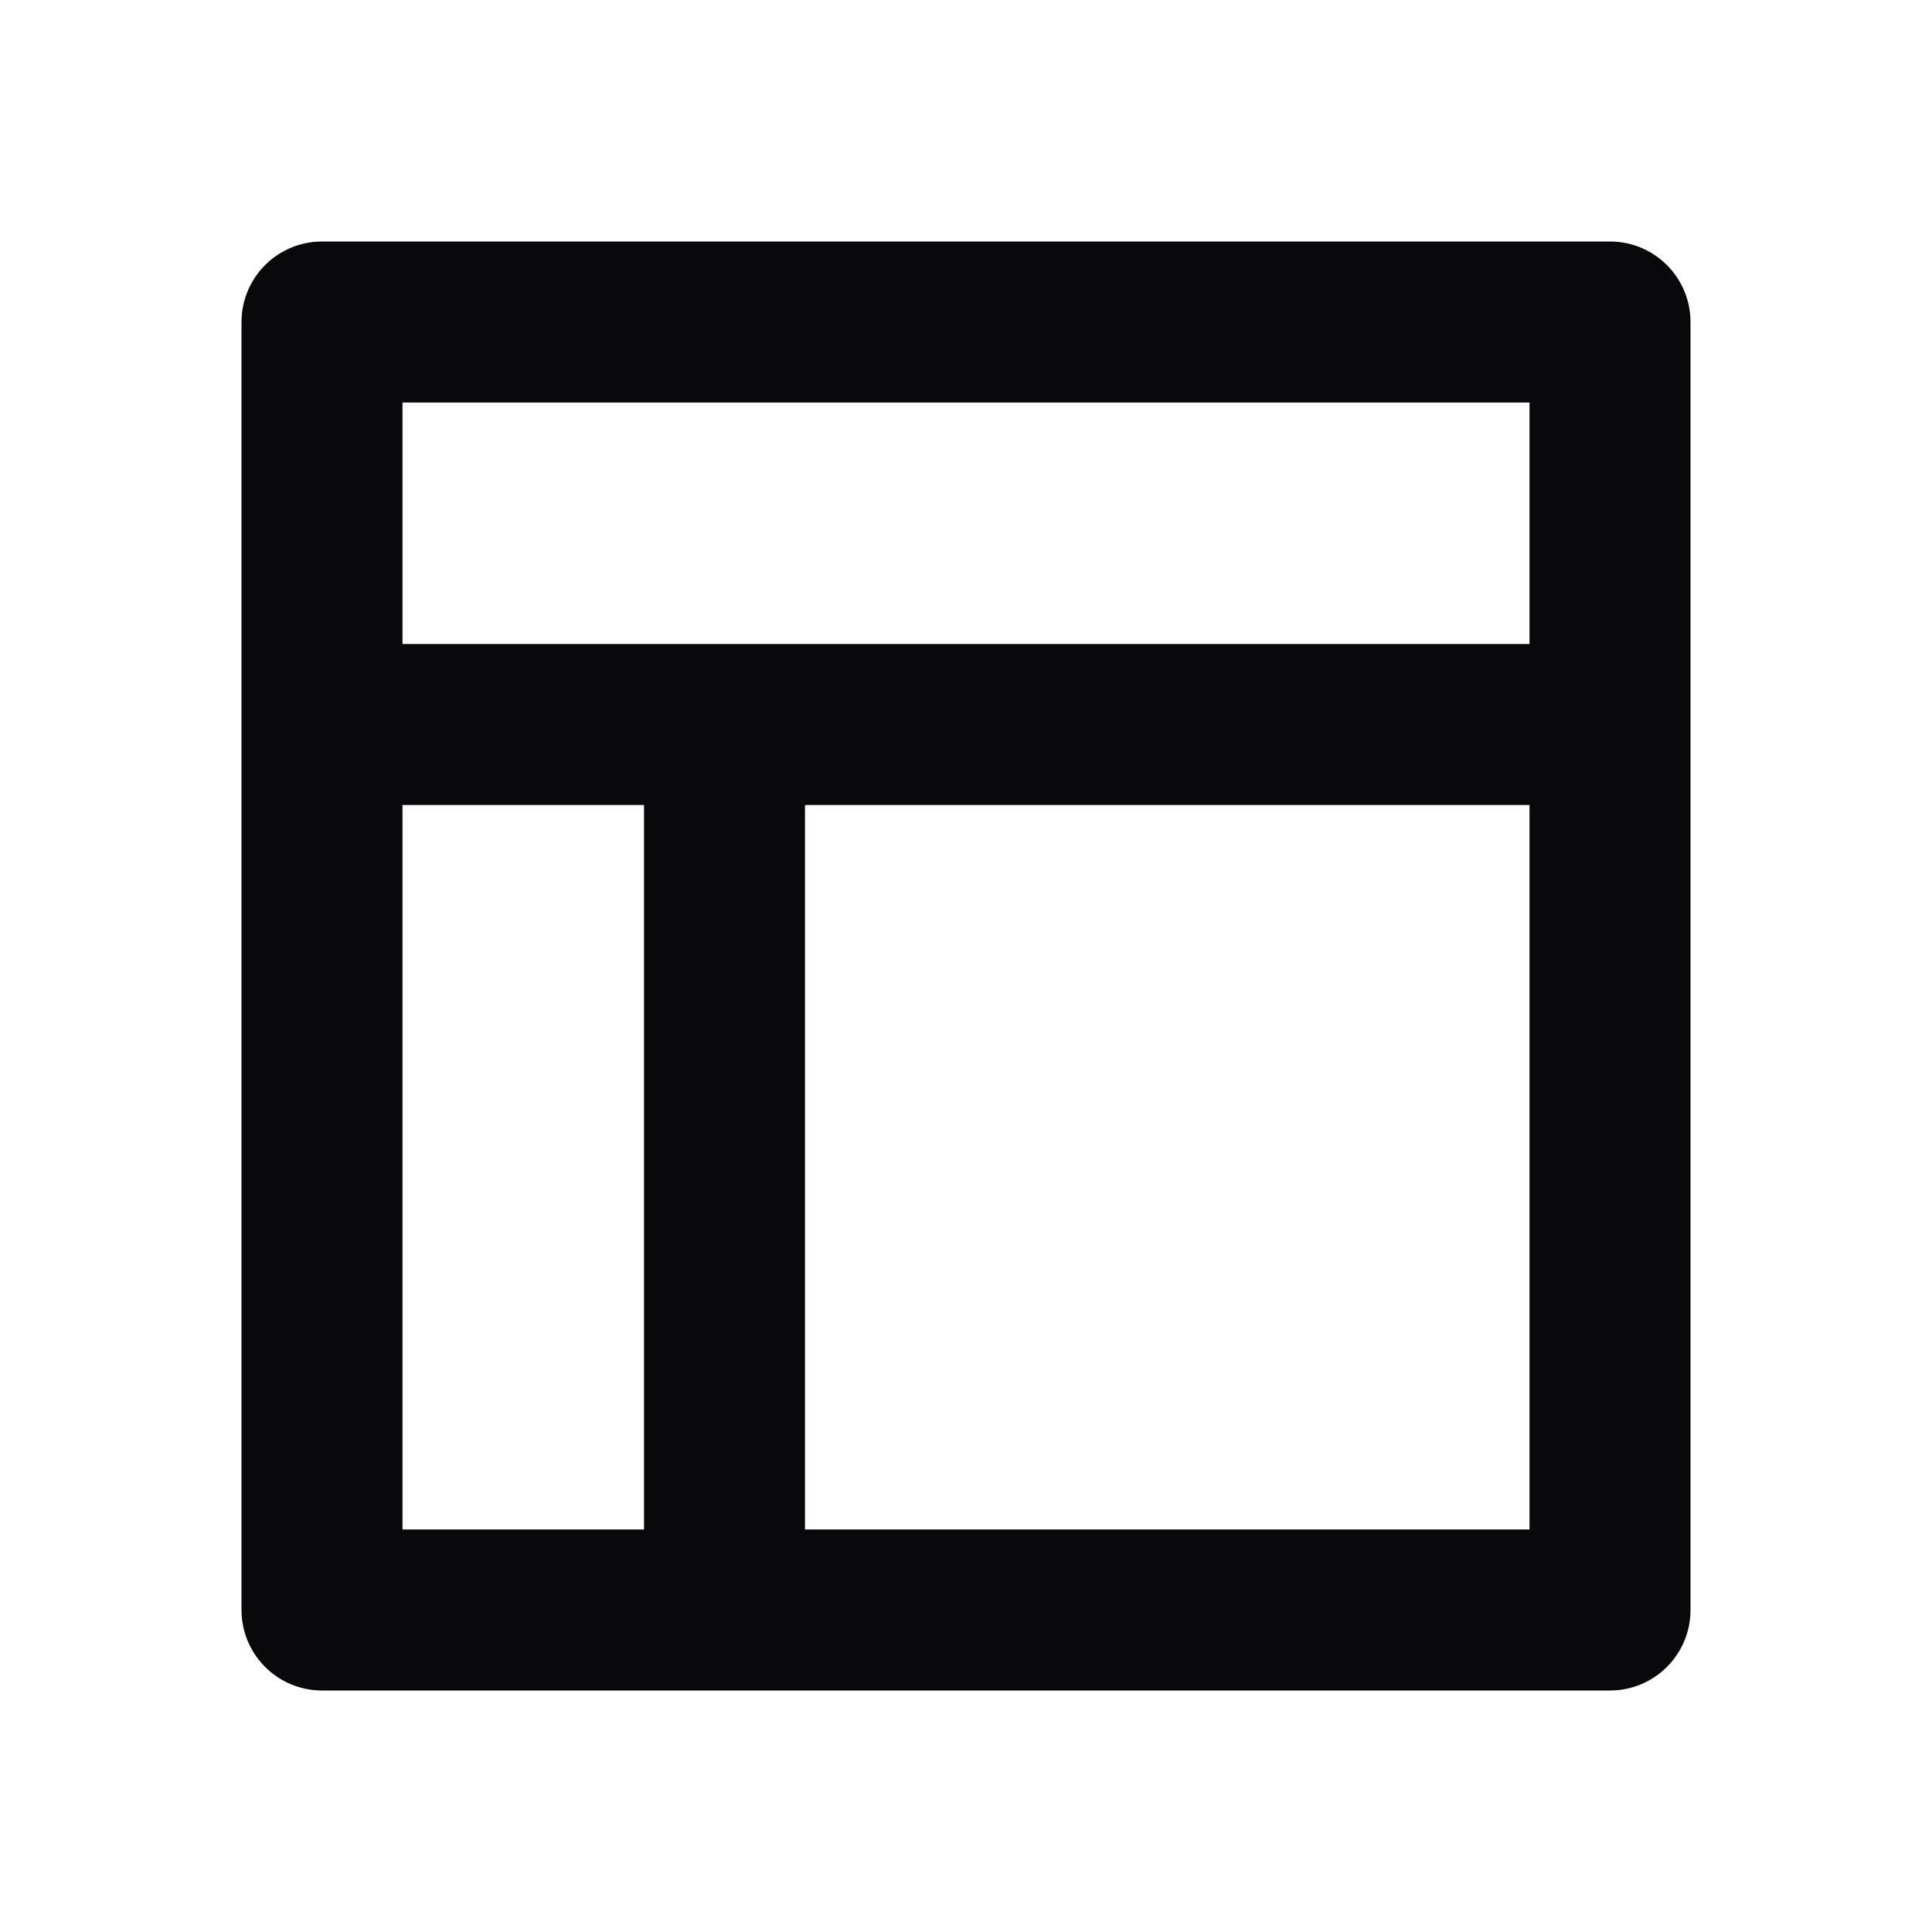 <svg width="24" height="24" viewBox="0 0 24 24" fill="none" xmlns="http://www.w3.org/2000/svg">
<path d="M4 9H20M9 9L9 20M4 4H20V20H4V4Z" stroke="#09090B" stroke-width="2" stroke-linecap="round" stroke-linejoin="round"/>
</svg>
